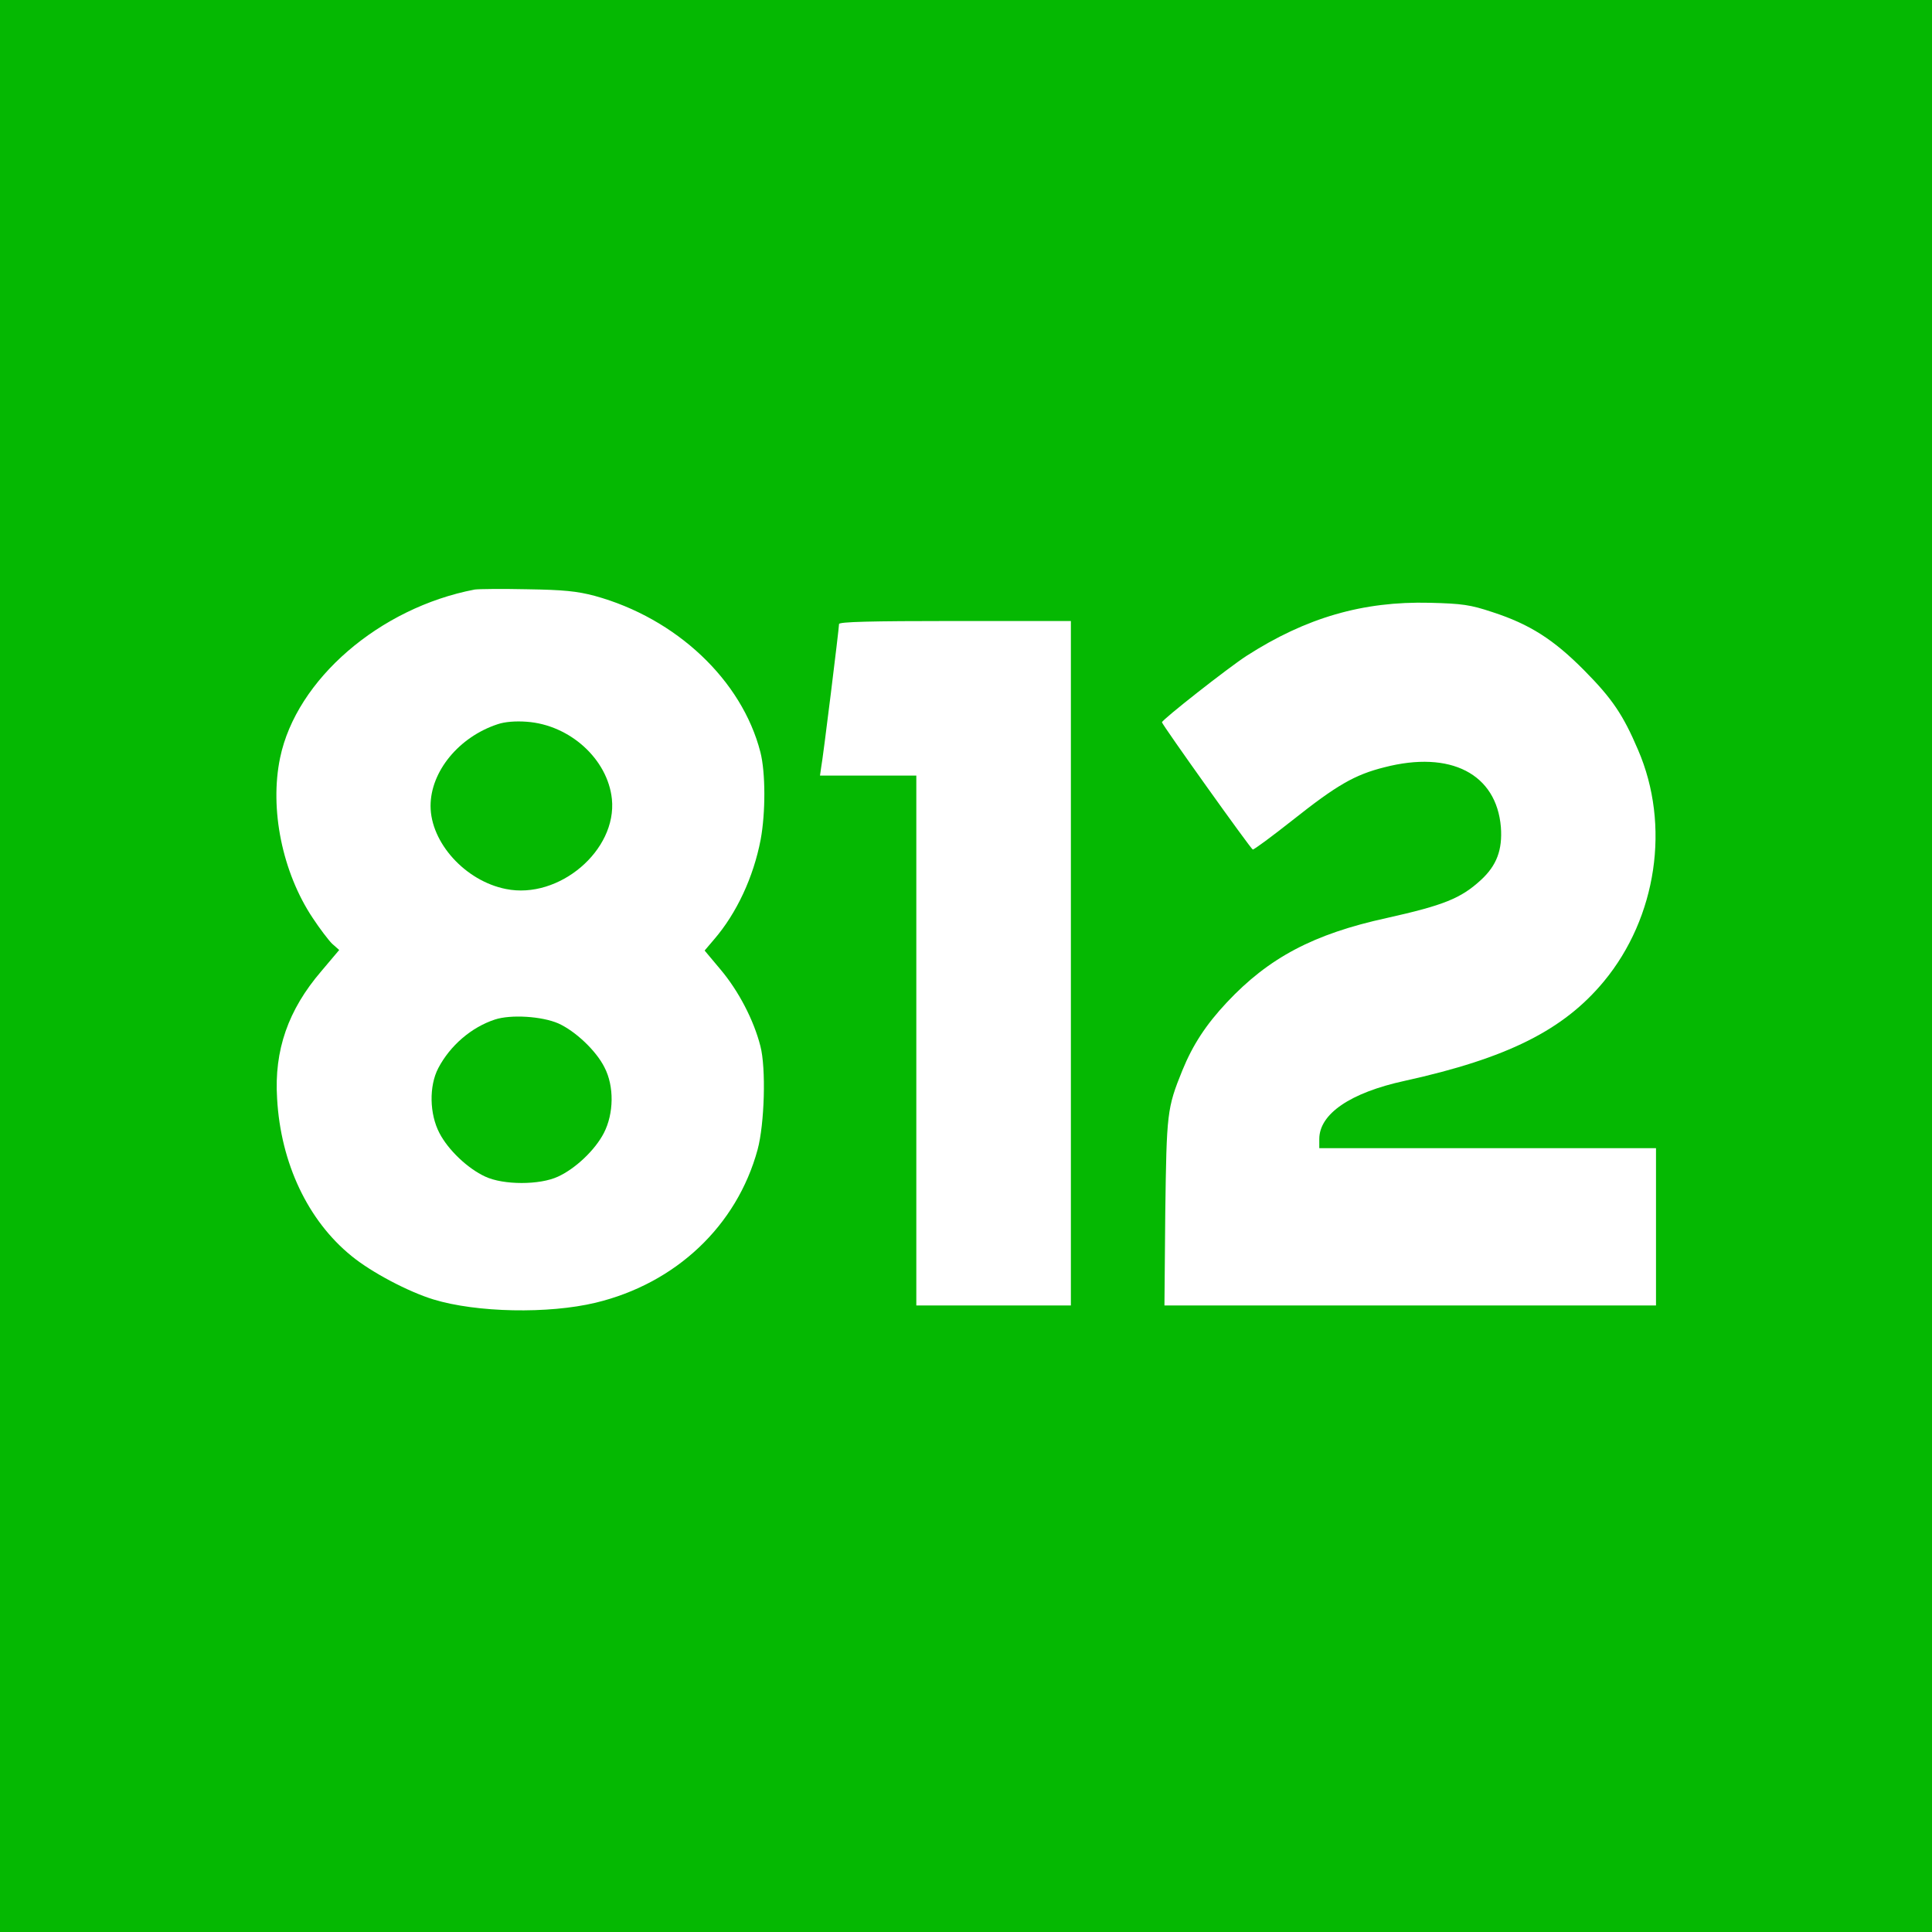<?xml version="1.0" standalone="no"?>
<!DOCTYPE svg PUBLIC "-//W3C//DTD SVG 20010904//EN"
 "http://www.w3.org/TR/2001/REC-SVG-20010904/DTD/svg10.dtd">
<svg version="1.0" xmlns="http://www.w3.org/2000/svg"
 width="700pt" height="700pt" viewBox="0 0 700 700"
 preserveAspectRatio="xMidYMid meet">
<g transform="translate(0,700) scale(0.1,-0.1)"
fill="#05b802" stroke="none">
<path d="M0 3500 l0 -3500 3500 0 3500 0 0 3500 0 3500 -3500 0 -3500 0 0
-3500z m2155 1341 c295 -81 533 -305 600 -566 19 -74 19 -220 1 -317 -26 -136
-87 -267 -169 -362 l-34 -40 57 -68 c66 -78 121 -184 145 -278 21 -80 15 -282
-10 -375 -75 -276 -296 -485 -587 -555 -171 -41 -431 -36 -588 12 -91 28 -224
98 -296 157 -158 128 -257 336 -270 571 -11 175 40 321 160 461 l65 77 -26 23
c-13 13 -45 55 -70 93 -110 165 -157 395 -118 581 59 283 360 543 705 609 14
2 99 3 190 1 132 -2 181 -7 245 -24z m3253 -59 c135 -44 221 -99 332 -211 101
-102 141 -161 195 -288 118 -273 68 -607 -124 -839 -146 -176 -349 -278 -721
-360 -198 -43 -310 -120 -310 -211 l0 -33 610 0 610 0 0 -285 0 -285 -891 0
-890 0 3 338 c5 360 6 376 62 514 38 93 86 166 161 246 152 162 314 248 580
306 206 46 268 71 340 137 58 53 79 110 73 192 -16 193 -182 279 -422 217
-108 -27 -173 -65 -332 -191 -76 -60 -141 -108 -145 -107 -8 3 -329 453 -329
461 0 9 239 197 307 241 215 138 421 198 663 192 118 -3 147 -7 228 -34z
m-1528 -1272 l0 -1240 -280 0 -280 0 0 960 0 960 -175 0 -174 0 4 28 c7 35 65
506 65 521 0 8 113 11 420 11 l420 0 0 -1240z"/>
<path d="M1803 4376 c-140 -46 -243 -171 -243 -296 0 -133 126 -272 273 -301
192 -39 403 140 384 326 -15 144 -152 269 -309 280 -39 3 -79 0 -105 -9z"/>
<path d="M1793 3306 c-85 -28 -162 -94 -205 -176 -34 -65 -32 -166 4 -235 32
-62 103 -129 166 -158 66 -31 198 -31 264 0 63 29 134 96 166 158 36 70 38
169 2 238 -30 60 -105 131 -167 159 -60 26 -172 33 -230 14z"/>
</g>
</svg>
